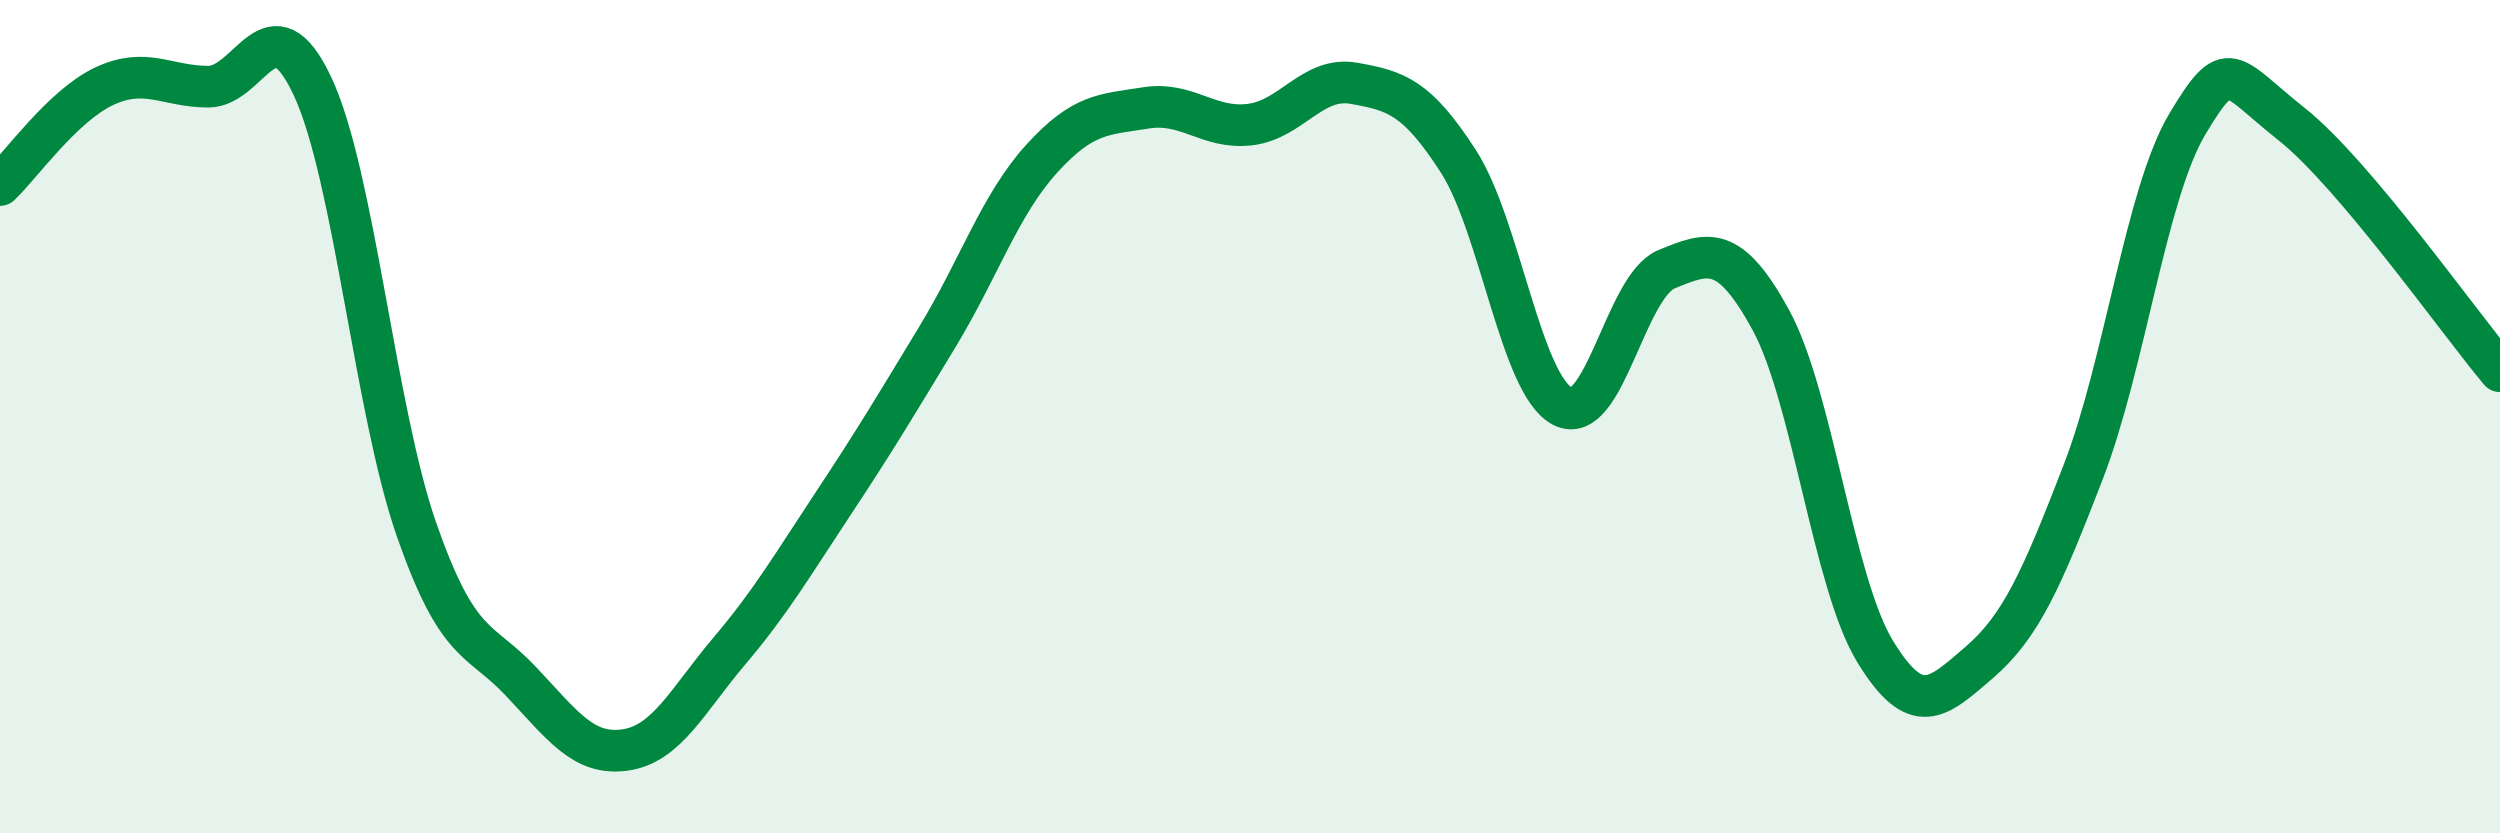
    <svg width="60" height="20" viewBox="0 0 60 20" xmlns="http://www.w3.org/2000/svg">
      <path
        d="M 0,4.44 C 0.5,3.97 1.5,2.54 2.5,2.07 C 3.5,1.6 4,2.08 5,2.08 C 6,2.08 6.5,-0.06 7.5,2.07 C 8.5,4.2 9,9.86 10,12.72 C 11,15.58 11.5,15.29 12.5,16.35 C 13.5,17.41 14,18.14 15,18 C 16,17.86 16.5,16.81 17.5,15.63 C 18.5,14.45 19,13.59 20,12.08 C 21,10.57 21.5,9.73 22.5,8.08 C 23.5,6.43 24,4.91 25,3.81 C 26,2.71 26.5,2.75 27.5,2.59 C 28.5,2.43 29,3.11 30,2.99 C 31,2.87 31.5,1.82 32.5,2 C 33.5,2.18 34,2.32 35,3.87 C 36,5.42 36.5,9.23 37.5,9.75 C 38.5,10.27 39,6.87 40,6.46 C 41,6.05 41.5,5.85 42.5,7.68 C 43.5,9.51 44,13.99 45,15.63 C 46,17.27 46.5,16.76 47.5,15.9 C 48.5,15.04 49,13.91 50,11.32 C 51,8.73 51.5,4.64 52.5,2.97 C 53.5,1.3 53.5,1.79 55,2.98 C 56.5,4.17 59,7.72 60,8.91L60 20L0 20Z"
        fill="#008740"
        opacity="0.1"
        stroke-linecap="round"
        stroke-linejoin="round"
      />
      <path
        d="M 0,4.44 C 0.5,3.97 1.5,2.54 2.5,2.07 C 3.5,1.6 4,2.08 5,2.08 C 6,2.08 6.5,-0.06 7.5,2.07 C 8.5,4.2 9,9.86 10,12.72 C 11,15.58 11.5,15.29 12.5,16.35 C 13.5,17.41 14,18.14 15,18 C 16,17.86 16.5,16.81 17.5,15.63 C 18.5,14.45 19,13.59 20,12.08 C 21,10.57 21.5,9.73 22.5,8.08 C 23.5,6.43 24,4.91 25,3.81 C 26,2.71 26.5,2.75 27.5,2.59 C 28.5,2.43 29,3.11 30,2.99 C 31,2.87 31.5,1.82 32.5,2 C 33.5,2.18 34,2.32 35,3.87 C 36,5.42 36.5,9.23 37.5,9.75 C 38.5,10.27 39,6.87 40,6.46 C 41,6.05 41.5,5.85 42.5,7.68 C 43.5,9.51 44,13.99 45,15.63 C 46,17.27 46.5,16.76 47.5,15.9 C 48.5,15.04 49,13.91 50,11.32 C 51,8.73 51.5,4.64 52.5,2.97 C 53.5,1.3 53.5,1.79 55,2.98 C 56.5,4.17 59,7.72 60,8.91"
        stroke="#008740"
        stroke-width="1"
        fill="none"
        stroke-linecap="round"
        stroke-linejoin="round"
      />
    </svg>
  